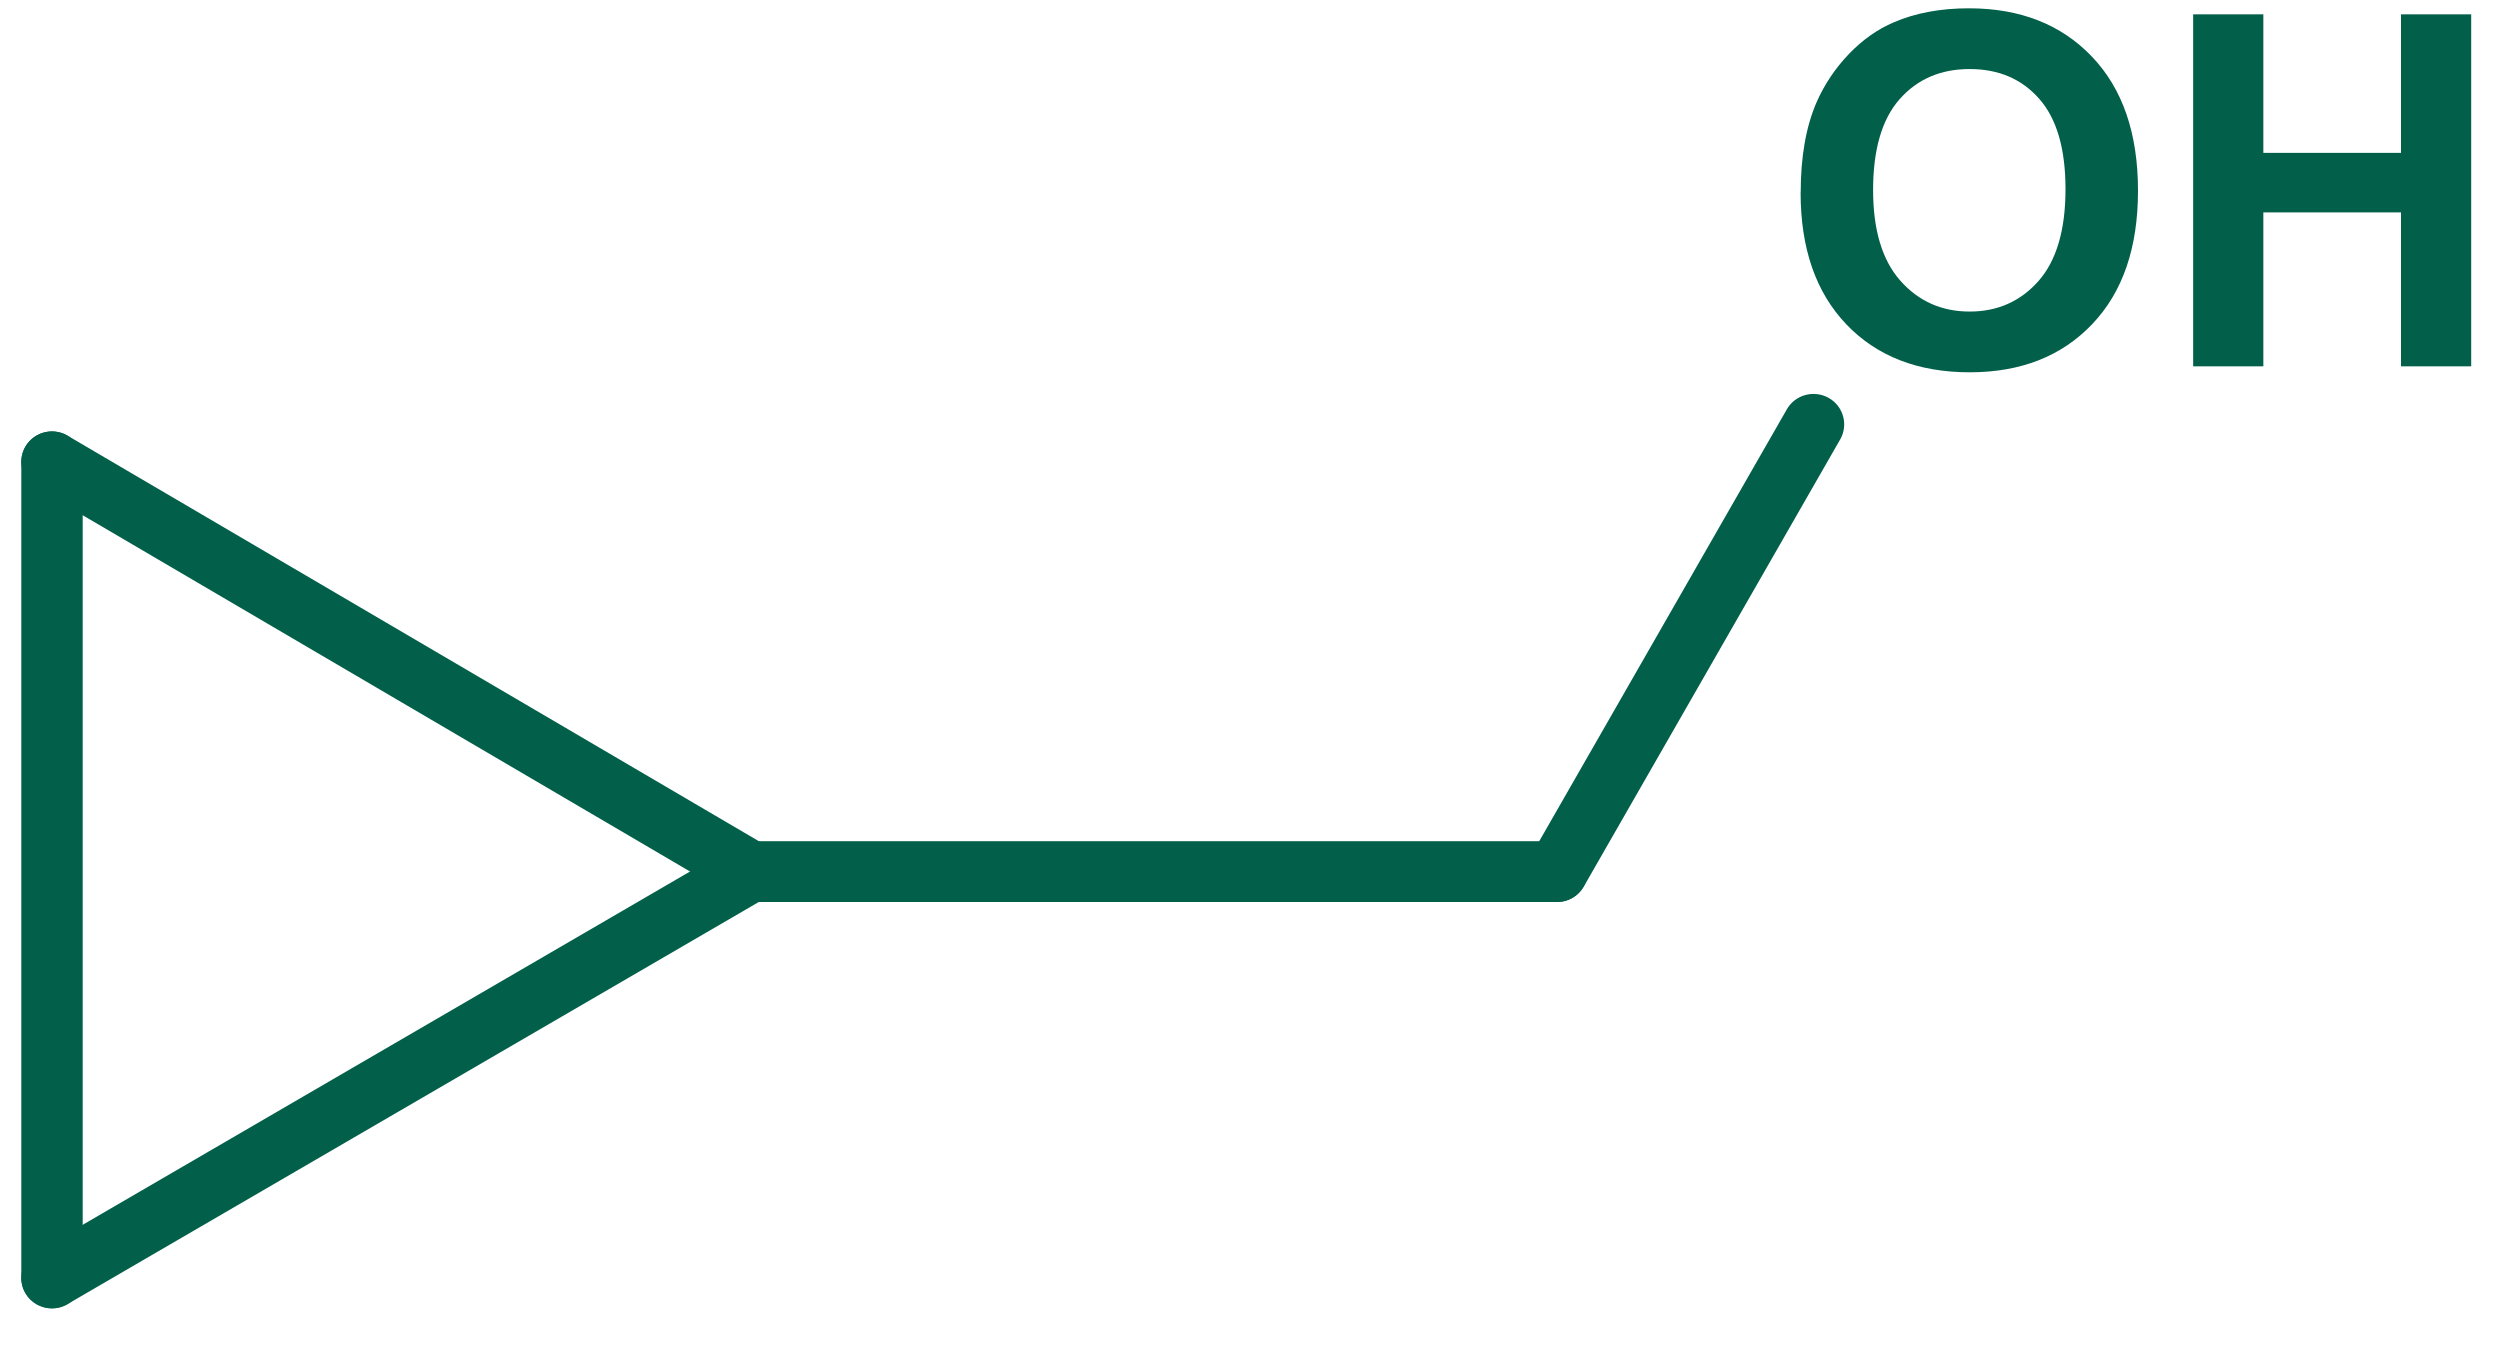<svg width="50" height="27" viewBox="0 0 50 27" fill="none" xmlns="http://www.w3.org/2000/svg">
<g clip-path="url(#clip0_981_6967)">
<path d="M1.04 26.167C0.701 26.167 0.426 25.895 0.426 25.559V9.237C0.426 8.902 0.701 8.629 1.04 8.629C1.379 8.629 1.654 8.902 1.654 9.237V25.559C1.654 25.895 1.379 26.167 1.04 26.167Z" fill="#02604A"/>
<path d="M1.04 26.167C0.829 26.167 0.624 26.059 0.51 25.866C0.339 25.576 0.436 25.203 0.729 25.034L14.7 16.907C14.992 16.735 15.368 16.835 15.539 17.124C15.71 17.413 15.613 17.787 15.32 17.956L1.349 26.083C1.251 26.14 1.145 26.167 1.04 26.167Z" fill="#02604A"/>
<path d="M15.01 18.041C14.904 18.041 14.796 18.014 14.697 17.956L0.727 9.761C0.436 9.59 0.339 9.217 0.511 8.927C0.684 8.638 1.059 8.541 1.352 8.714L15.322 16.909C15.614 17.08 15.71 17.453 15.539 17.742C15.424 17.934 15.219 18.041 15.01 18.041Z" fill="#02604A"/>
<path d="M31.138 18.04H15.009C14.67 18.04 14.395 17.768 14.395 17.432C14.395 17.096 14.67 16.824 15.009 16.824H31.138C31.477 16.824 31.752 17.096 31.752 17.432C31.752 17.768 31.477 18.04 31.138 18.04Z" fill="#02604A"/>
<path d="M36.014 3.85C36.014 3.133 36.12 2.531 36.332 2.044C36.49 1.685 36.706 1.364 36.979 1.079C37.253 0.794 37.553 0.583 37.879 0.445C38.312 0.259 38.811 0.166 39.378 0.166C40.403 0.166 41.223 0.488 41.838 1.132C42.453 1.775 42.76 2.669 42.76 3.815C42.76 4.952 42.456 5.841 41.844 6.483C41.234 7.124 40.417 7.446 39.396 7.446C38.361 7.446 37.539 7.127 36.928 6.488C36.317 5.849 36.012 4.97 36.012 3.849L36.014 3.85ZM37.462 3.801C37.462 4.598 37.643 5.203 38.007 5.614C38.371 6.025 38.833 6.231 39.393 6.231C39.953 6.231 40.412 6.026 40.771 5.619C41.13 5.211 41.31 4.598 41.31 3.782C41.31 2.976 41.135 2.374 40.785 1.977C40.436 1.579 39.972 1.381 39.392 1.381C38.813 1.381 38.347 1.582 37.992 1.984C37.638 2.386 37.462 2.992 37.462 3.801Z" fill="#02604A"/>
<path d="M43.863 7.326V0.287H45.267V3.057H48.02V0.287H49.424V7.326H48.02V4.248H45.267V7.326H43.863Z" fill="#02604A"/>
<path d="M31.14 18.041C31.038 18.041 30.933 18.015 30.837 17.961C30.543 17.795 30.44 17.424 30.608 17.132L35.737 8.186C35.903 7.895 36.278 7.792 36.574 7.958C36.868 8.124 36.971 8.495 36.804 8.788L31.674 17.734C31.561 17.93 31.354 18.041 31.14 18.041Z" fill="#02604A"/>
</g>
<defs>
<clipPath id="clip0_981_6967">
<rect width="49" height="26" fill="white" transform="translate(0.426 0.167)"/>
</clipPath>
</defs>
</svg>
